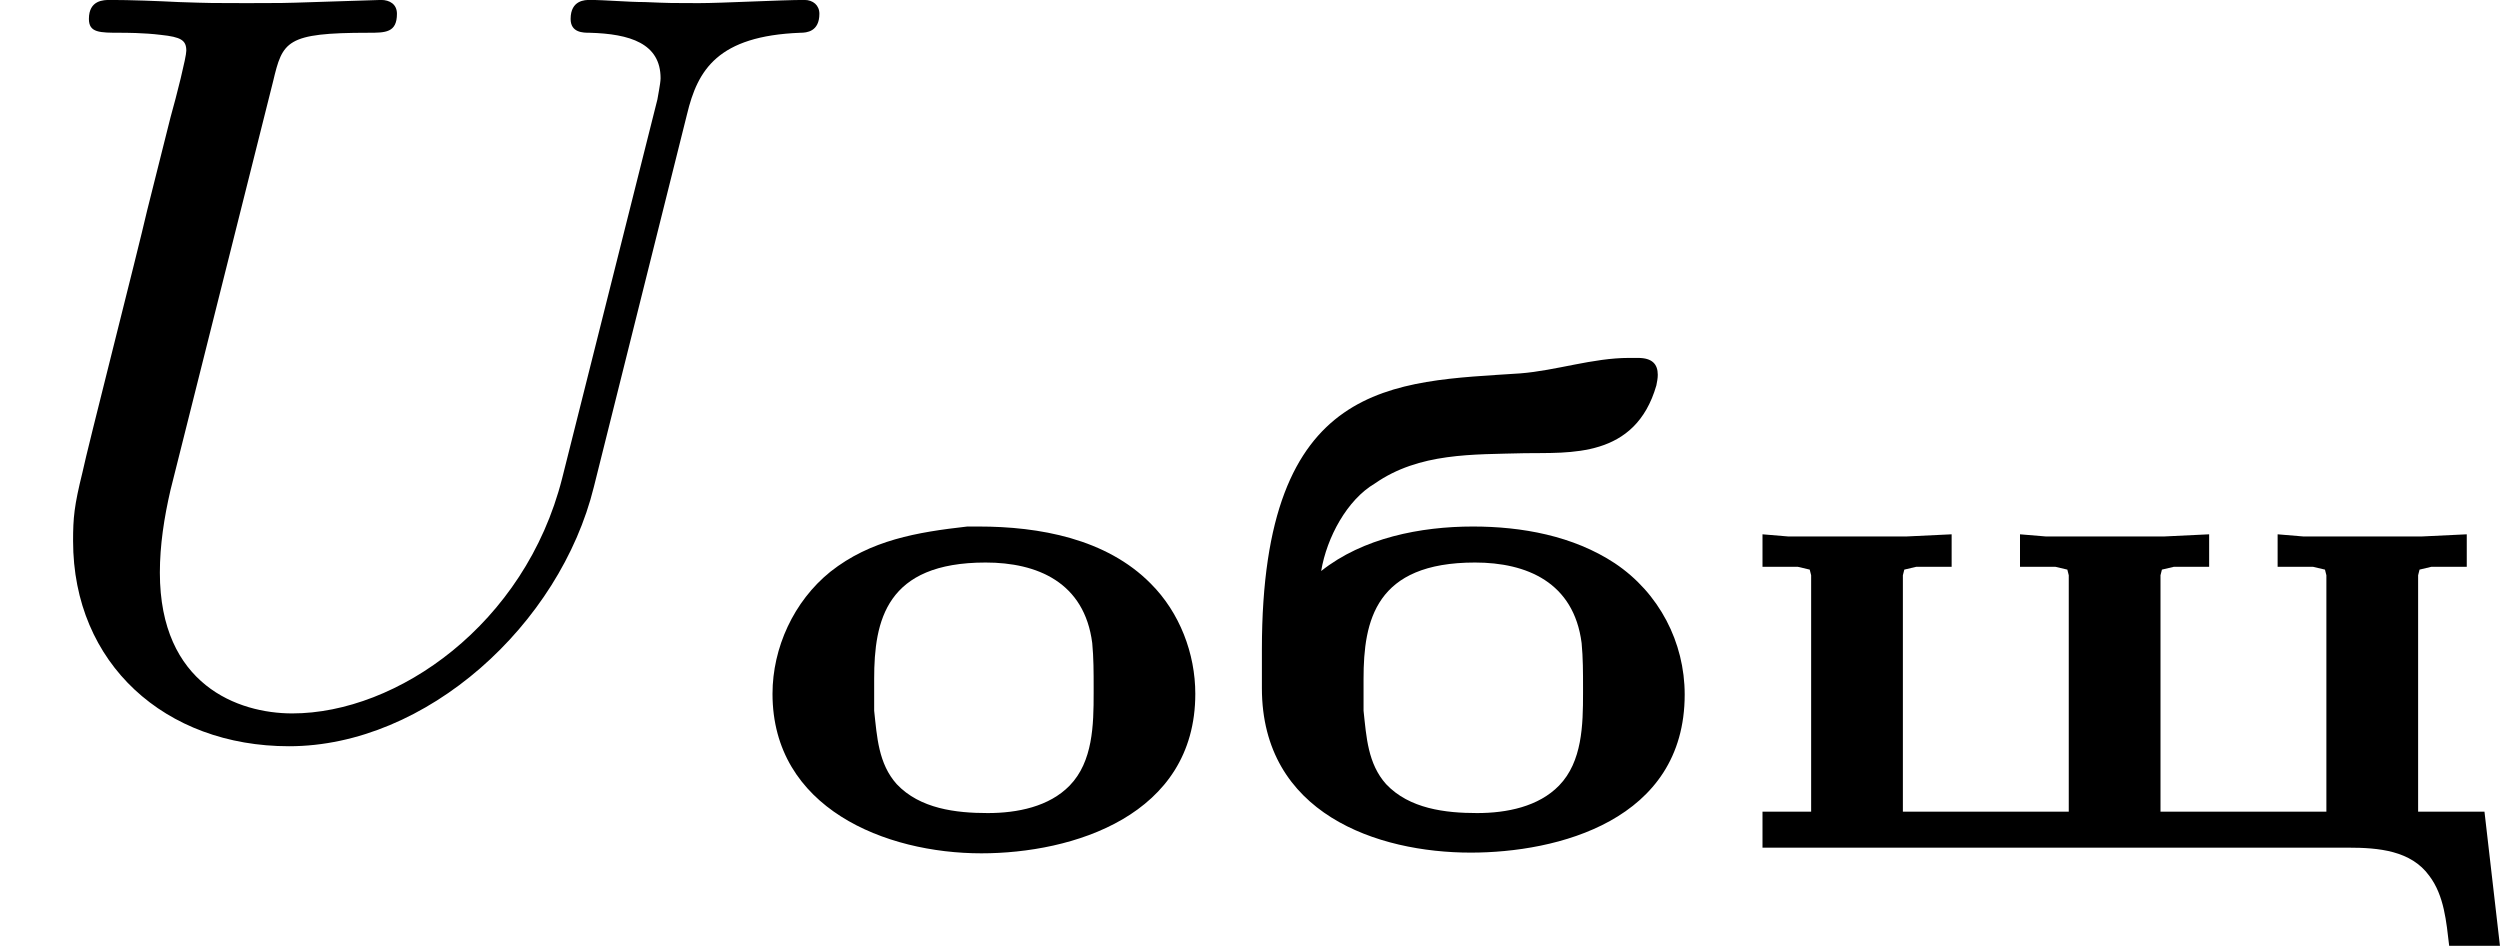 <?xml version='1.0' encoding='UTF-8'?>
<!-- This file was generated by dvisvgm 2.13.3 -->
<svg version='1.1' xmlns='http://www.w3.org/2000/svg' xmlns:xlink='http://www.w3.org/1999/xlink' width='42.349pt' height='16.021pt' viewBox='583.554 276.667 42.349 16.021'>
<defs>
<path id='g0-225' d='M.777-2.349C.825-2.636 .998-2.953 1.231-3.09C1.608-3.353 2.062-3.335 2.499-3.347C2.881-3.353 3.437-3.3 3.616-3.921C3.622-3.951 3.628-3.981 3.628-4.011C3.628-4.101 3.581-4.154 3.461-4.154H3.383C3.078-4.154 2.768-4.047 2.463-4.023C1.393-3.951 .275-3.981 .275-1.686V-1.357C.275-.293 1.255 .036 2.044 .036C2.774 .036 3.856-.233 3.856-1.303C3.856-1.745 3.64-2.164 3.264-2.415C2.911-2.648 2.475-2.726 2.062-2.726C1.62-2.726 1.13-2.63 .777-2.349ZM1.136-1.166V-1.435C1.136-1.931 1.237-2.421 2.08-2.421C2.517-2.421 2.917-2.254 2.983-1.739C2.995-1.614 2.995-1.488 2.995-1.363V-1.315C2.995-1.046 2.989-.735 2.792-.532C2.618-.353 2.349-.299 2.098-.299C1.829-.299 1.524-.335 1.327-.544C1.172-.717 1.16-.944 1.136-1.166Z'/>
<path id='g0-238' d='M1.925-2.726C1.5-2.678 1.106-2.612 .765-2.343C.454-2.092 .275-1.698 .275-1.309C.275-.341 1.231 .042 2.044 .042C2.815 .042 3.856-.275 3.856-1.309C3.856-1.65 3.724-1.997 3.479-2.242C3.102-2.624 2.534-2.726 2.02-2.726H1.925ZM1.136-1.166V-1.435C1.136-1.931 1.237-2.421 2.08-2.421C2.517-2.421 2.917-2.254 2.983-1.739C2.995-1.614 2.995-1.488 2.995-1.363V-1.315C2.995-1.046 2.989-.735 2.792-.532C2.618-.353 2.349-.299 2.098-.299C1.829-.299 1.524-.335 1.327-.544C1.172-.717 1.16-.944 1.136-1.166Z'/>
<path id='g0-249' d='M.371-2.66V-2.385H.669L.771-2.361L.783-2.313V-.311H.371V-.006H5.332C5.589-.006 5.864 .018 6.019 .233C6.145 .4 6.163 .622 6.187 .825H6.617L6.486-.311H5.924V-2.313L5.936-2.361L6.037-2.385H6.336V-2.66L5.96-2.642H4.949L4.734-2.66V-2.385H5.033L5.135-2.361L5.147-2.313V-.311H3.742V-2.313L3.754-2.361L3.856-2.385H4.154V-2.66L3.778-2.642H2.768L2.552-2.66V-2.385H2.851L2.953-2.361L2.965-2.313V-.311H1.56V-2.313L1.572-2.361L1.674-2.385H1.973V-2.66L1.596-2.642H.586L.371-2.66Z'/>
<path id='g4-85' d='M5.819-5.156C5.909-5.532 6.079-5.819 6.779-5.846C6.832-5.846 6.94-5.855 6.94-6.007C6.94-6.079 6.886-6.124 6.814-6.124C6.617-6.124 6.115-6.097 5.918-6.097C5.694-6.097 5.676-6.097 5.461-6.106C5.317-6.106 5.129-6.124 4.994-6.124C4.958-6.124 4.833-6.124 4.833-5.963C4.833-5.846 4.94-5.846 4.994-5.846C5.335-5.837 5.595-5.756 5.595-5.461C5.595-5.416 5.568-5.29 5.568-5.281L4.761-2.071C4.447-.834 3.362-.081 2.475-.081C2.017-.081 1.354-.323 1.354-1.273C1.354-1.506 1.39-1.739 1.444-1.973L2.313-5.434C2.394-5.774 2.421-5.846 3.12-5.846C3.264-5.846 3.362-5.846 3.362-6.007C3.362-6.088 3.3-6.124 3.228-6.124L2.663-6.106C2.394-6.097 2.376-6.097 2.089-6.097S1.784-6.097 1.515-6.106C1.336-6.115 1.103-6.124 .933-6.124C.879-6.124 .753-6.124 .753-5.963C.753-5.846 .843-5.846 1.022-5.846C1.058-5.846 1.219-5.846 1.363-5.828C1.533-5.81 1.578-5.783 1.578-5.694C1.578-5.64 1.497-5.317 1.444-5.129L1.246-4.34C1.166-3.99 .735-2.304 .699-2.125C.628-1.838 .619-1.739 .619-1.542C.619-.502 1.399 .197 2.448 .197C3.613 .197 4.743-.834 5.03-2L5.819-5.156Z'/>
</defs>
<g id='page3' transform='matrix(2 0 0 2 0 0)'>
<use x='291.777' y='144.457' xlink:href='#g4-85'/>
<use x='298.045' y='145.519' xlink:href='#g0-238'/>
<use x='302.19' y='145.519' xlink:href='#g0-225'/>
<use x='306.334' y='145.519' xlink:href='#g0-249'/>
</g>
</svg>